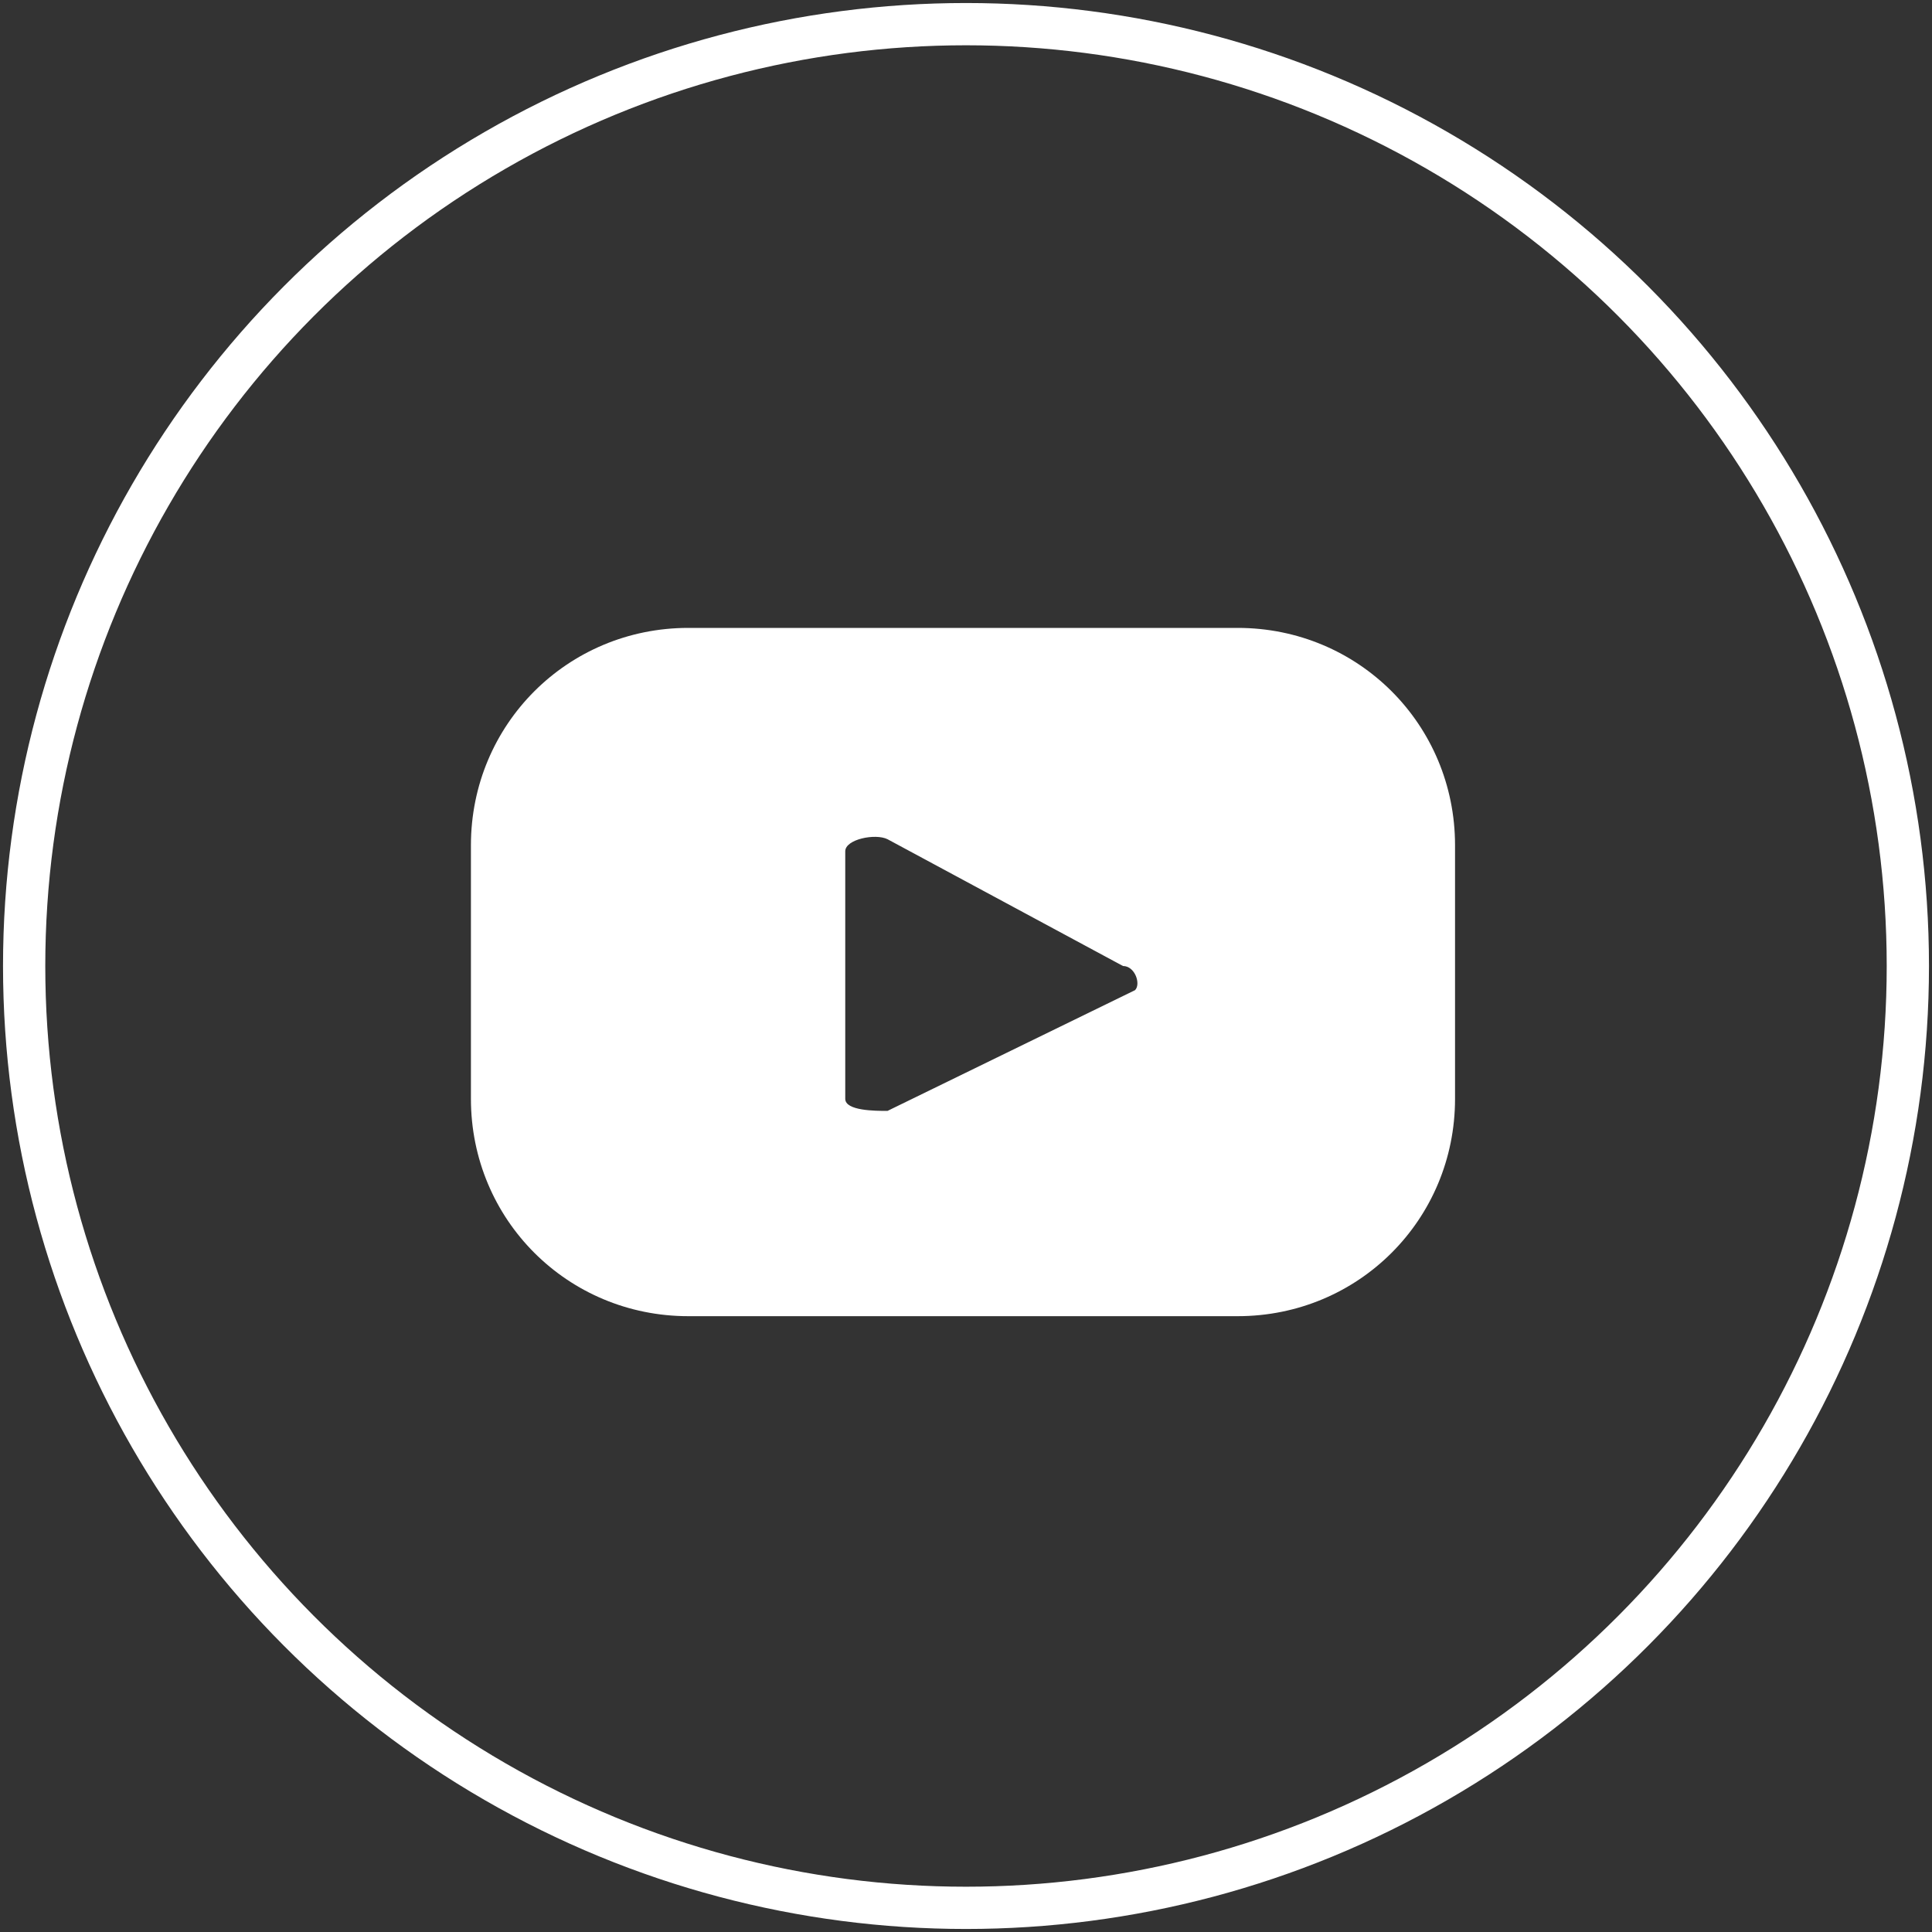 <?xml version="1.0" encoding="UTF-8"?>
<svg id="Layer_1" data-name="Layer 1" xmlns="http://www.w3.org/2000/svg" version="1.1" viewBox="0 0 32 32">
  <rect x="0" y="0" width="32" height="32" fill="#333333" stroke="none"/>
  <defs>
    <style>
      .cls-1 {
        fill: none;
        stroke: #fff;
        stroke-miterlimit: 10;
        stroke-width: .7px;
      }

      .cls-2 {
        fill: #fff;
        stroke-width: 0px;
      }
    </style>
  </defs>
  <circle class="cls-1" cx="16" cy="16" r="15.6"/>
  <path class="cls-2" d="M24.1,14c0-2-1.6-3.6-3.6-3.6h-9.1c-2,0-3.6,1.6-3.6,3.6v4.2c0,2,1.6,3.6,3.6,3.6h9.1c2,0,3.6-1.6,3.6-3.6v-4.2ZM18.8,16.4l-4.1,2c-.2,0-.7,0-.7-.2v-4.1c0-.2.5-.3.7-.2l3.9,2.1c.2,0,.3.3.2.4Z"/>
</svg>
